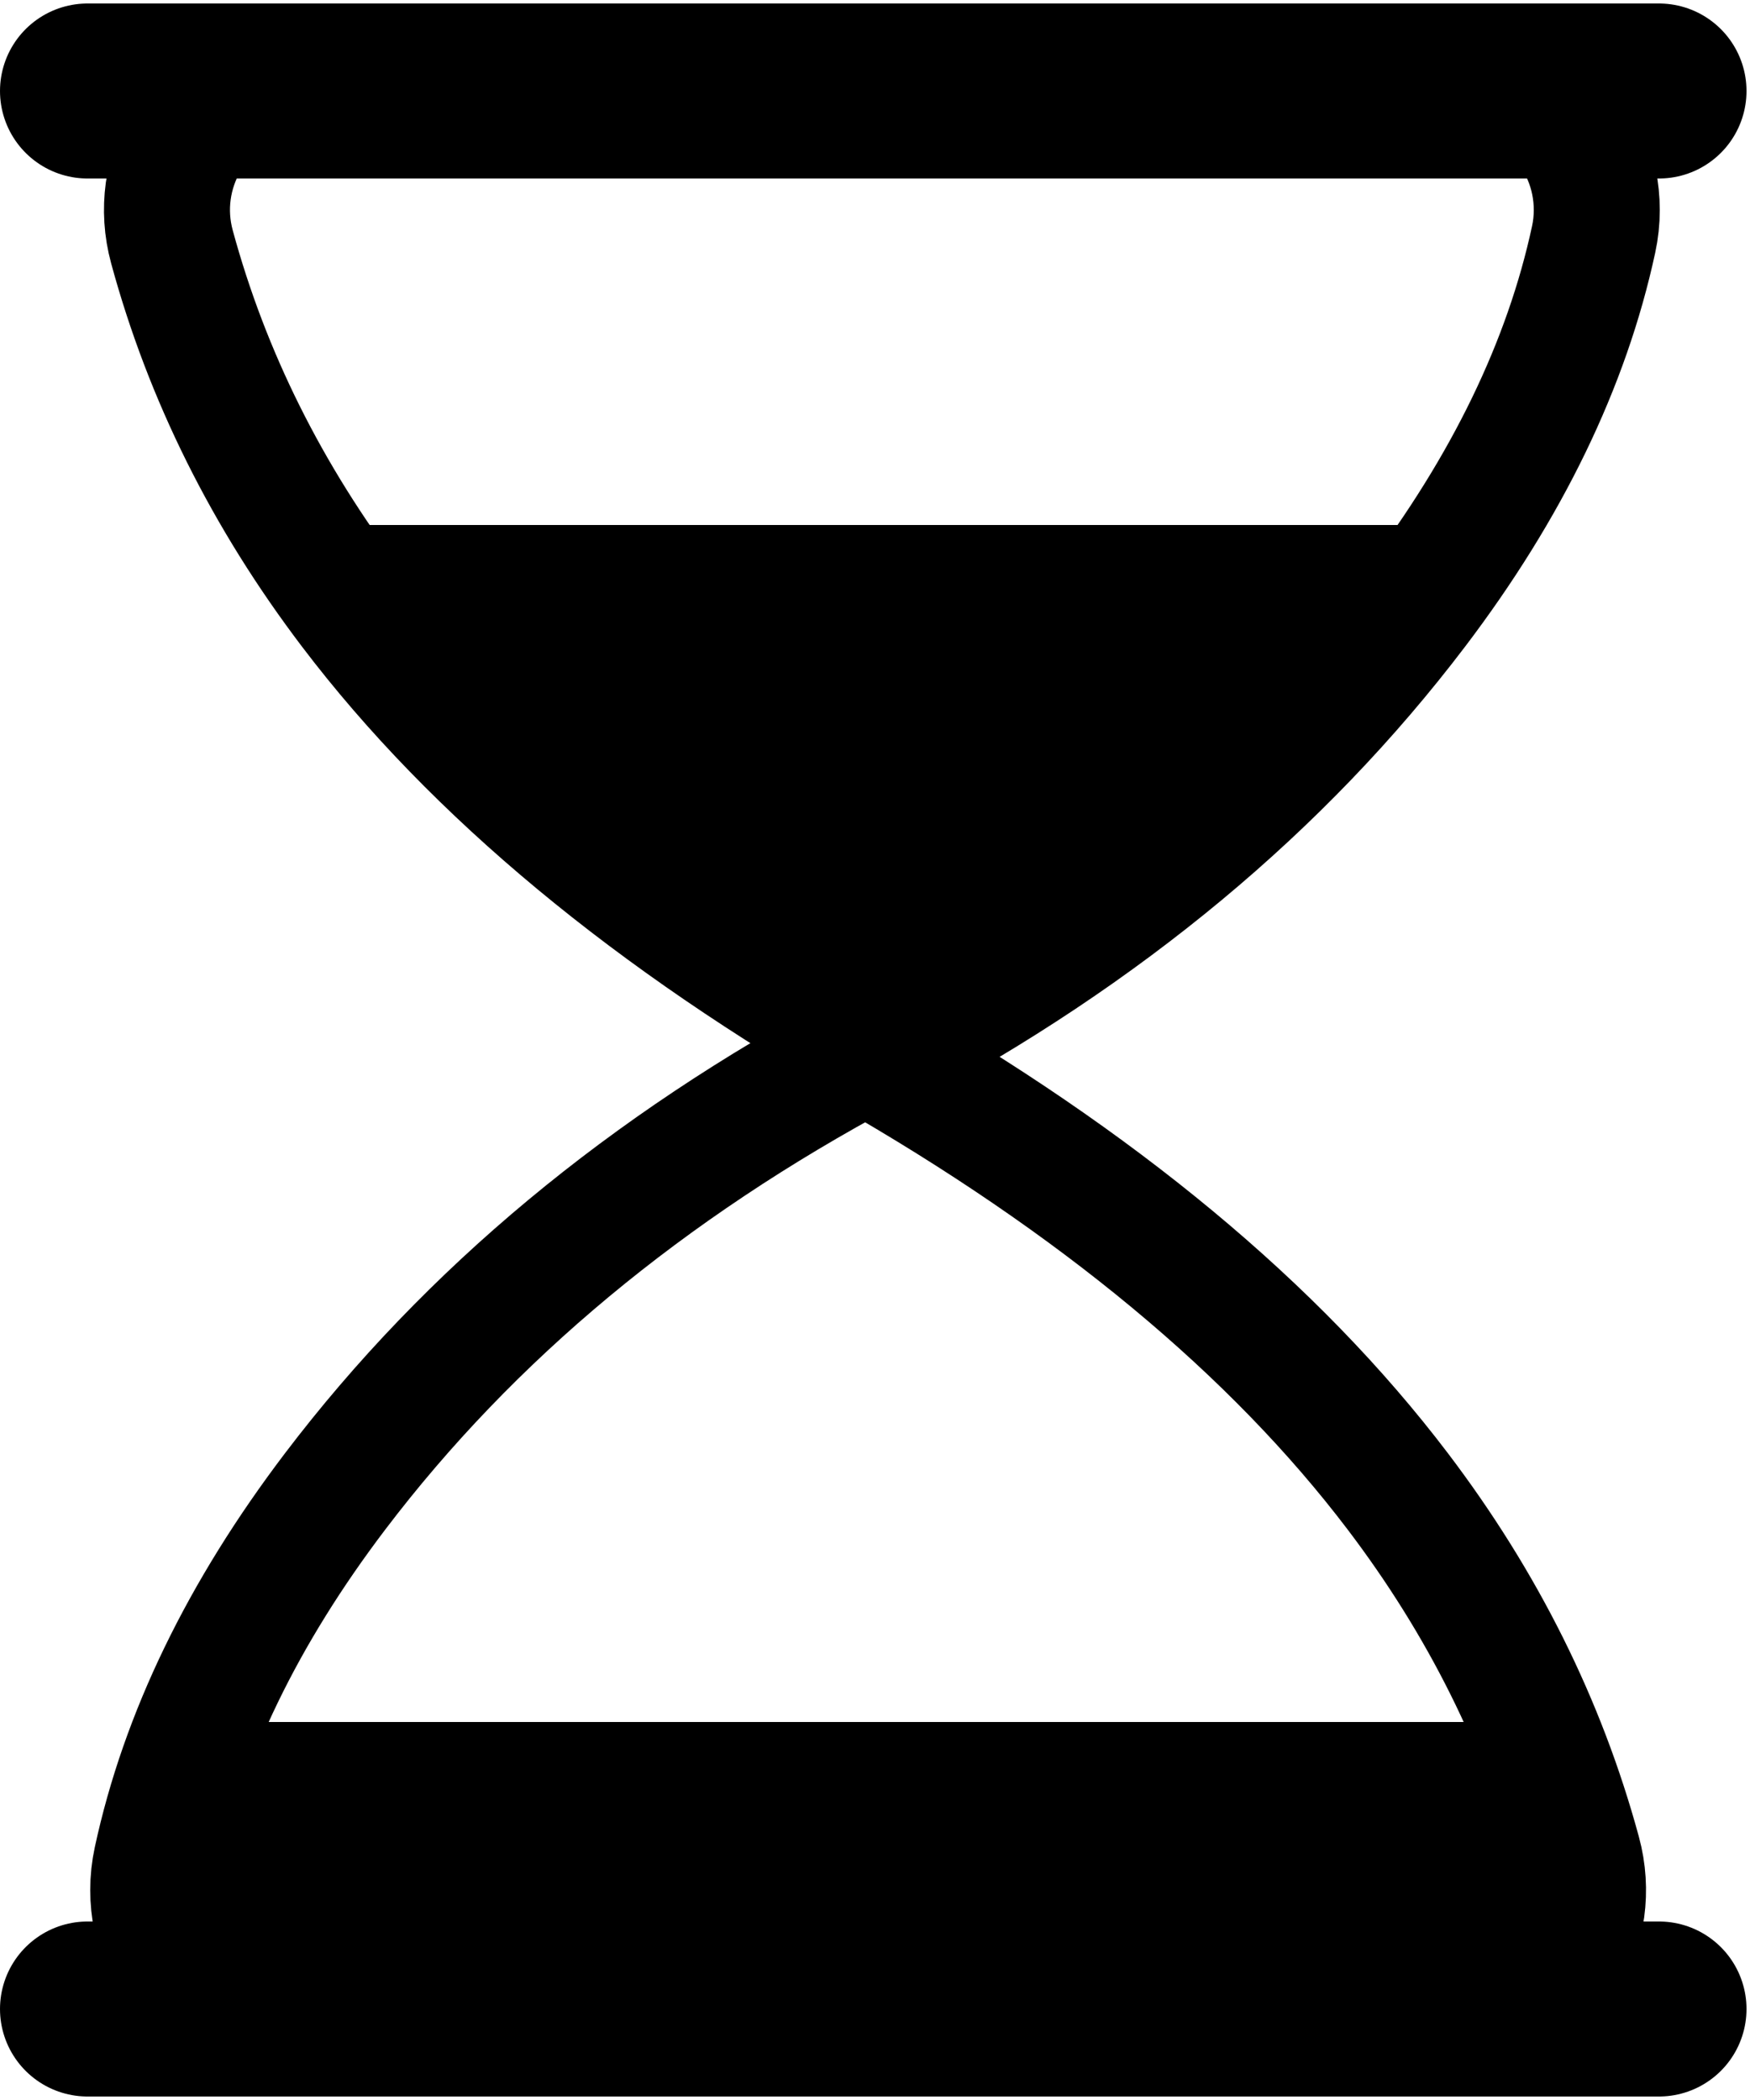 <?xml version="1.0" encoding="UTF-8"?>
<svg width="25px" height="30px" viewBox="0 0 25 30" version="1.1" xmlns="http://www.w3.org/2000/svg" xmlns:xlink="http://www.w3.org/1999/xlink">
    <!-- Generator: Sketch 63.1 (92452) - https://sketch.com -->
    <title>hourglass</title>
    <desc>Created with Sketch.</desc>
    <g id="hourglass" stroke="none" stroke-width="1" fill="none" fill-rule="evenodd">
        <path d="M4.386,1 L20.811,1 C21.915,1 22.811,1.895 22.811,3 C22.811,3.142 22.796,3.283 22.766,3.421 C22.383,5.198 21.532,6.956 20.211,8.696 C18.292,11.223 15.765,13.324 12.627,15 C9.322,13.112 6.79,11.011 5.033,8.696 C3.816,7.093 2.957,5.369 2.456,3.525 C2.166,2.459 2.795,1.36 3.861,1.07 C4.032,1.024 4.208,1 4.386,1 Z" id="Path-7" stroke="#000000" stroke-width="1.8"></path>
        <path d="M4.386,15 L20.811,15 C21.915,15 22.811,15.895 22.811,17 C22.811,17.142 22.796,17.283 22.766,17.421 C22.383,19.198 21.532,20.956 20.211,22.696 C18.292,25.223 15.765,27.324 12.627,29 C9.322,27.112 6.79,25.011 5.033,22.696 C3.816,21.093 2.957,19.369 2.456,17.525 C2.166,16.459 2.795,15.36 3.861,15.07 C4.032,15.024 4.208,15 4.386,15 Z" id="Path-7" stroke="#000000" stroke-width="1.8" transform="translate(12.5, 22) rotate(-180) translate(-12.5, -22) "></path>
        <polygon id="Line-8" stroke="#000000" stroke-width="0.8" fill="#000000" stroke-linecap="round" points="2.999 25 22.172 25 22.172 28.872 2.999 28.872"></polygon>
        <polygon id="Path-11" stroke="#000000" fill="#000000" points="4.708 8 20.871 8 17.37 11.576 12.79 15 9.112 12.931 6.413 10.399"></polygon>
        <line x1="1.25" y1="1.3" x2="23.7" y2="1.3" id="Line-7" stroke="#000000" stroke-width="2.5" stroke-linecap="round"></line>
        <line x1="1.25" y1="28.7" x2="23.7" y2="28.7" id="Line-7" stroke="#000000" stroke-width="2.5" stroke-linecap="round"></line>
    </g>
</svg>